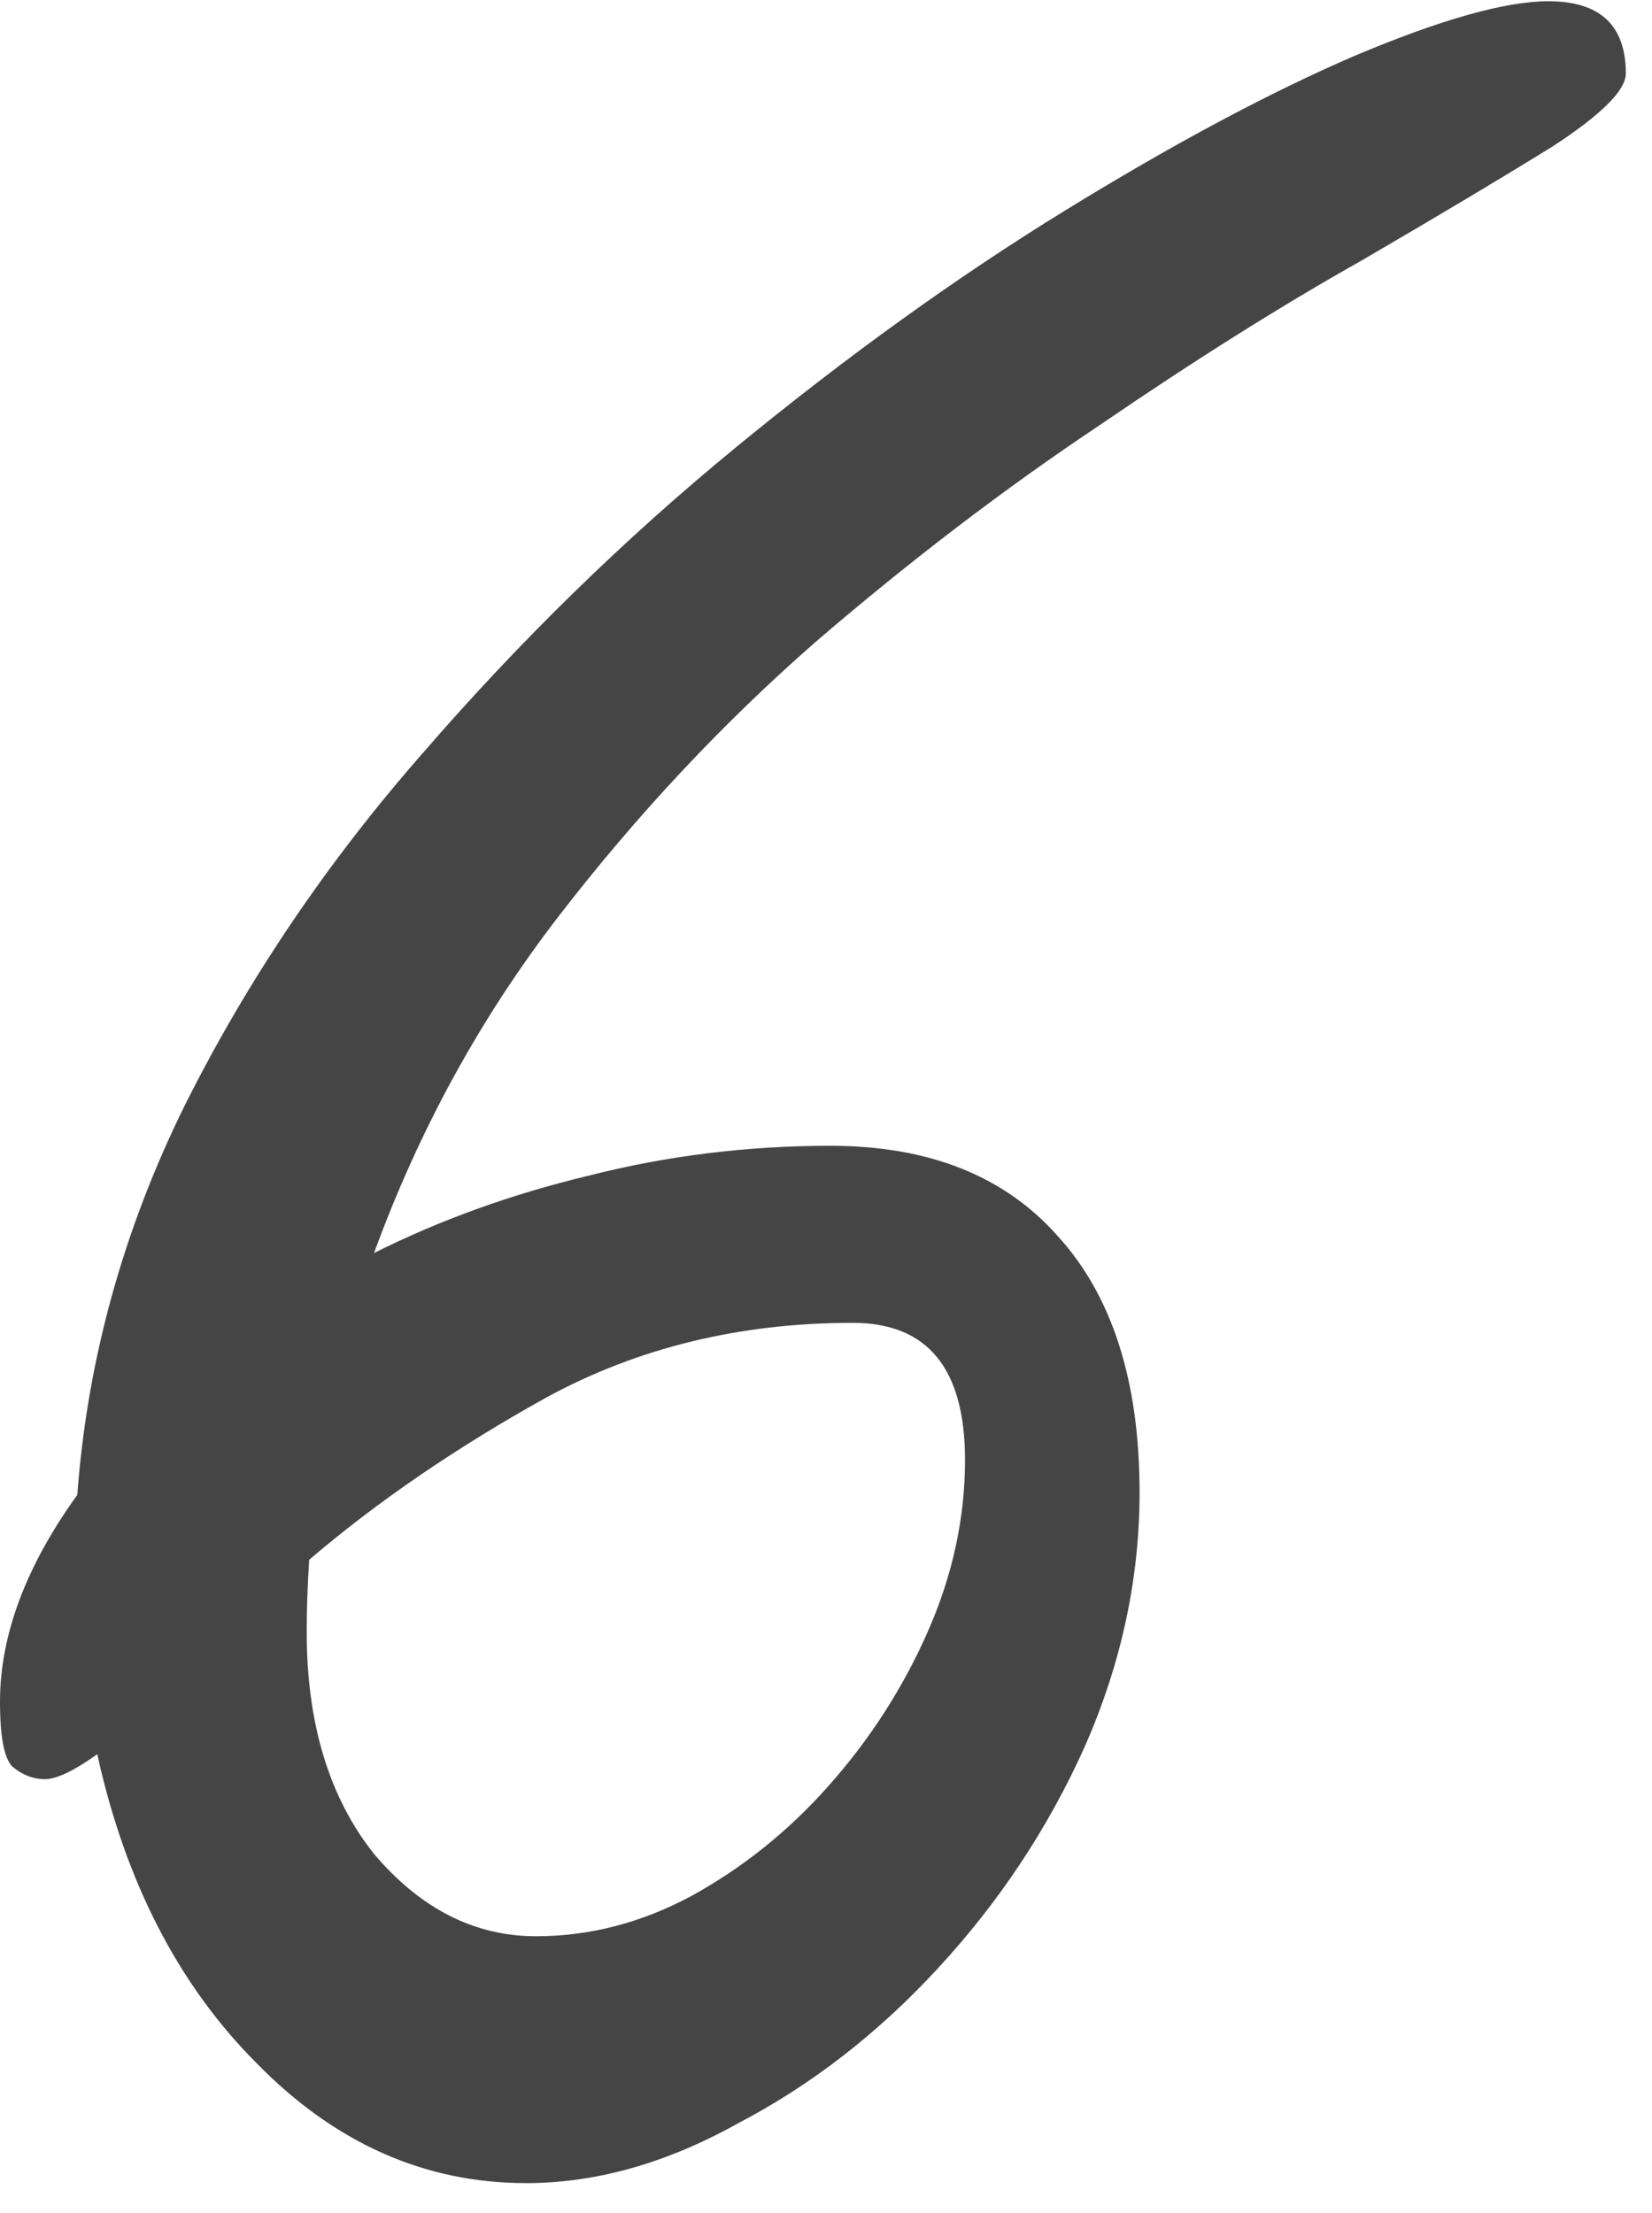 <?xml version="1.0" encoding="UTF-8"?> <svg xmlns="http://www.w3.org/2000/svg" width="53" height="71" viewBox="0 0 53 71" fill="none"><path d="M16.88 70.04C13.627 70.04 10.747 68.76 8.24 66.2C5.733 63.693 4.027 60.387 3.12 56.28C2.373 56.813 1.813 57.08 1.44 57.08C1.067 57.08 0.72 56.947 0.4 56.68C0.133 56.413 2.38419e-07 55.72 2.38419e-07 54.6C2.38419e-07 52.467 0.827 50.253 2.48 47.96C2.8 43.64 3.947 39.48 5.92 35.48C7.947 31.427 10.507 27.64 13.6 24.12C16.693 20.547 20.027 17.293 23.6 14.36C27.173 11.427 30.693 8.893 34.16 6.76C37.627 4.627 40.72 2.973 43.44 1.8C46.213 0.627 48.293 0.04 49.68 0.04C51.333 0.04 52.16 0.813 52.16 2.36C52.16 2.893 51.387 3.667 49.84 4.68C48.293 5.64 46.24 6.867 43.68 8.36C41.12 9.8 38.32 11.56 35.28 13.64C32.24 15.667 29.2 17.987 26.16 20.6C23.173 23.213 20.427 26.147 17.92 29.4C15.413 32.653 13.44 36.253 12 40.2C14.133 39.133 16.427 38.307 18.88 37.72C21.387 37.08 23.973 36.76 26.64 36.76C29.787 36.76 32.213 37.72 33.92 39.64C35.68 41.56 36.56 44.307 36.56 47.88C36.56 50.653 35.973 53.373 34.8 56.04C33.627 58.653 32.053 61.027 30.08 63.16C28.16 65.24 26.027 66.893 23.68 68.12C21.387 69.4 19.12 70.04 16.88 70.04ZM9.92 50.04C9.867 50.84 9.84 51.613 9.84 52.36C9.84 55.293 10.56 57.667 12 59.48C13.493 61.24 15.227 62.12 17.2 62.12C18.907 62.12 20.56 61.693 22.16 60.84C23.813 59.933 25.28 58.76 26.56 57.32C27.893 55.827 28.96 54.173 29.76 52.36C30.56 50.547 30.96 48.707 30.96 46.84C30.96 43.907 29.76 42.44 27.36 42.44C23.733 42.44 20.453 43.24 17.52 44.84C14.64 46.44 12.107 48.173 9.92 50.04Z" fill="#454545"></path></svg> 